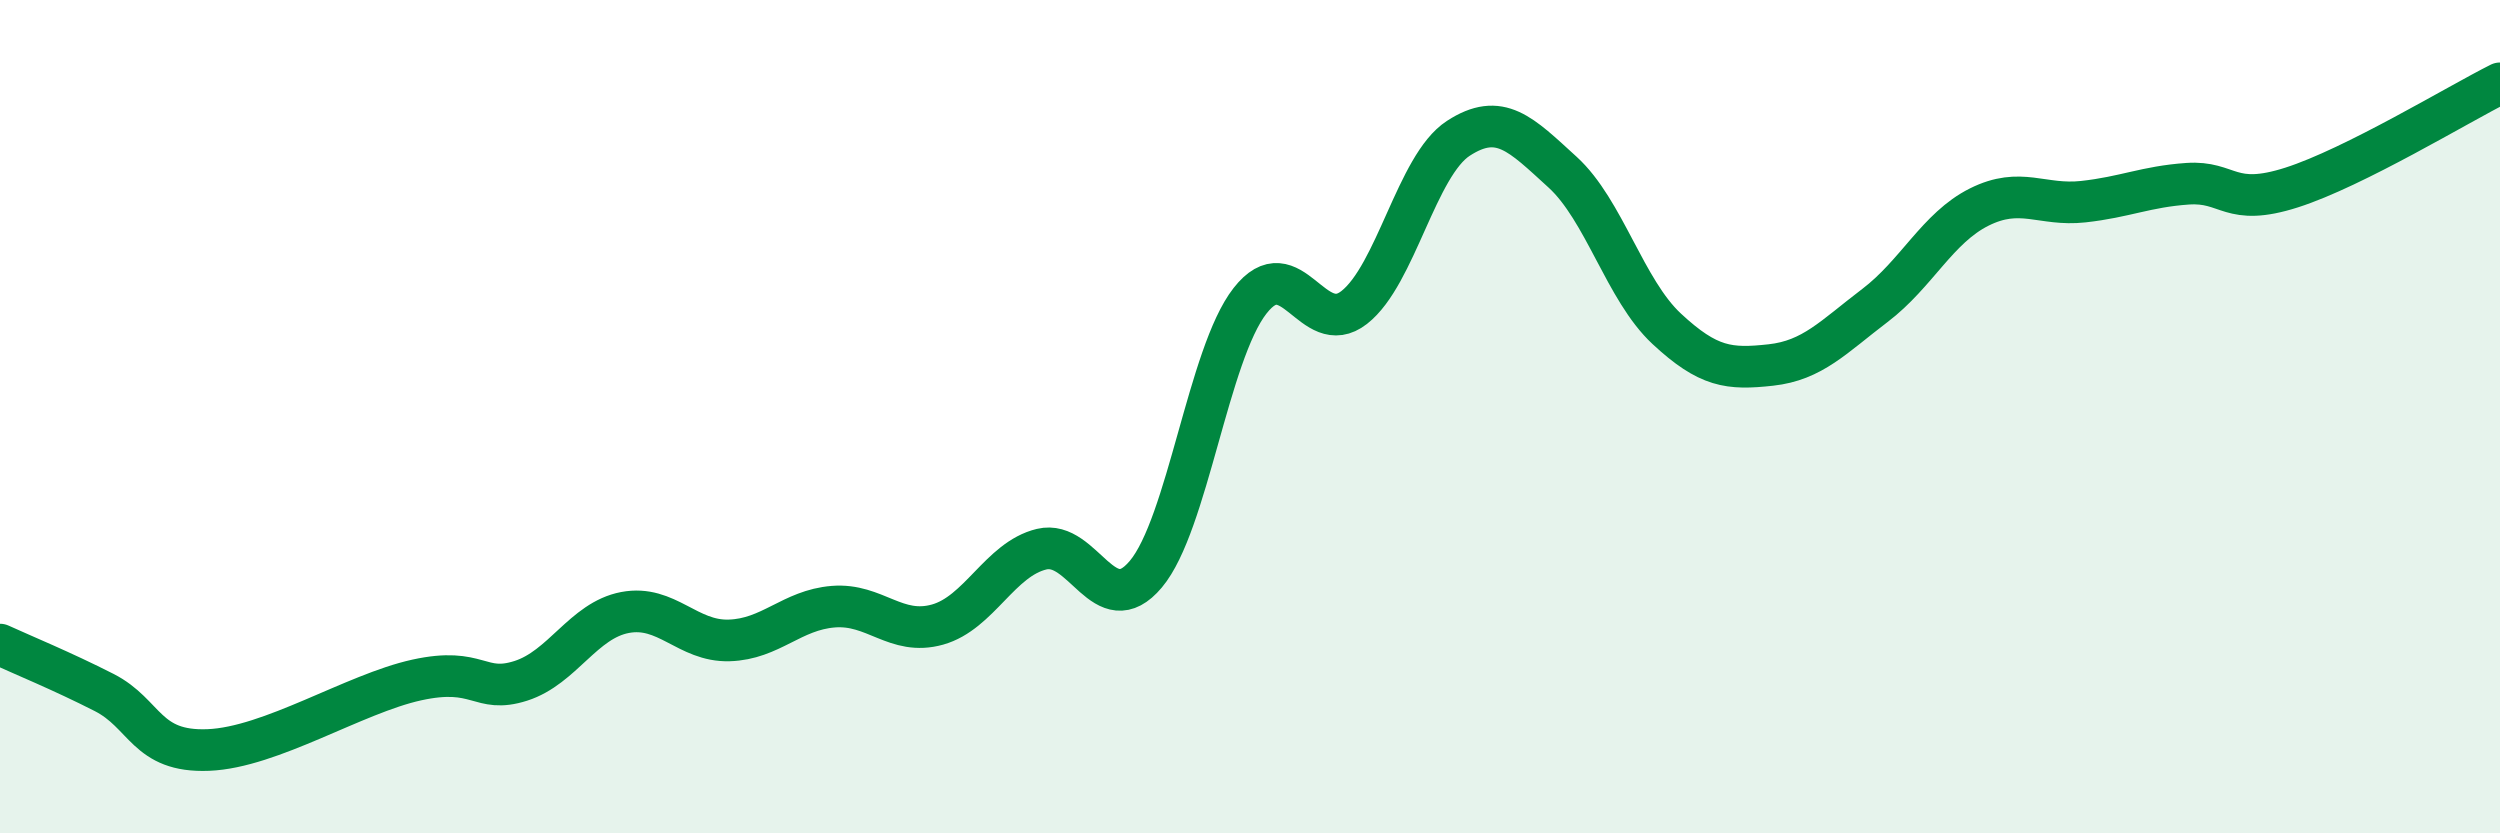 
    <svg width="60" height="20" viewBox="0 0 60 20" xmlns="http://www.w3.org/2000/svg">
      <path
        d="M 0,15.47 C 0.5,15.7 1.5,16.11 2.5,16.62 C 3.5,17.13 3.5,18.06 5,18 C 6.5,17.94 8.5,16.65 10,16.32 C 11.5,15.99 11.5,16.66 12.5,16.34 C 13.5,16.02 14,14.89 15,14.7 C 16,14.51 16.5,15.4 17.5,15.37 C 18.5,15.34 19,14.64 20,14.56 C 21,14.48 21.5,15.27 22.5,14.99 C 23.5,14.71 24,13.42 25,13.18 C 26,12.94 26.5,14.97 27.5,13.78 C 28.5,12.59 29,8.5 30,7.22 C 31,5.94 31.5,8.16 32.5,7.38 C 33.5,6.6 34,3.97 35,3.32 C 36,2.67 36.5,3.22 37.5,4.13 C 38.5,5.04 39,6.96 40,7.89 C 41,8.82 41.5,8.87 42.5,8.76 C 43.5,8.65 44,8.09 45,7.33 C 46,6.57 46.5,5.47 47.5,4.97 C 48.5,4.47 49,4.95 50,4.84 C 51,4.73 51.5,4.48 52.5,4.41 C 53.5,4.34 53.5,4.98 55,4.5 C 56.5,4.02 59,2.5 60,2L60 20L0 20Z"
        fill="#008740"
        opacity="0.1"
        stroke-linecap="round"
        stroke-linejoin="round"
      />
      <path
        d="M 0,15.47 C 0.5,15.7 1.5,16.11 2.5,16.62 C 3.5,17.13 3.5,18.06 5,18 C 6.5,17.94 8.5,16.65 10,16.32 C 11.5,15.99 11.5,16.66 12.5,16.34 C 13.5,16.02 14,14.89 15,14.7 C 16,14.51 16.5,15.4 17.5,15.37 C 18.5,15.34 19,14.64 20,14.56 C 21,14.48 21.5,15.27 22.5,14.99 C 23.5,14.71 24,13.42 25,13.18 C 26,12.94 26.5,14.97 27.5,13.78 C 28.5,12.59 29,8.5 30,7.22 C 31,5.94 31.5,8.16 32.5,7.38 C 33.5,6.6 34,3.97 35,3.32 C 36,2.67 36.5,3.22 37.5,4.13 C 38.5,5.04 39,6.96 40,7.89 C 41,8.82 41.5,8.87 42.5,8.76 C 43.5,8.65 44,8.09 45,7.33 C 46,6.57 46.5,5.47 47.5,4.97 C 48.5,4.47 49,4.95 50,4.84 C 51,4.73 51.5,4.48 52.5,4.41 C 53.5,4.34 53.5,4.98 55,4.5 C 56.5,4.02 59,2.5 60,2"
        stroke="#008740"
        stroke-width="1"
        fill="none"
        stroke-linecap="round"
        stroke-linejoin="round"
      />
    </svg>
  